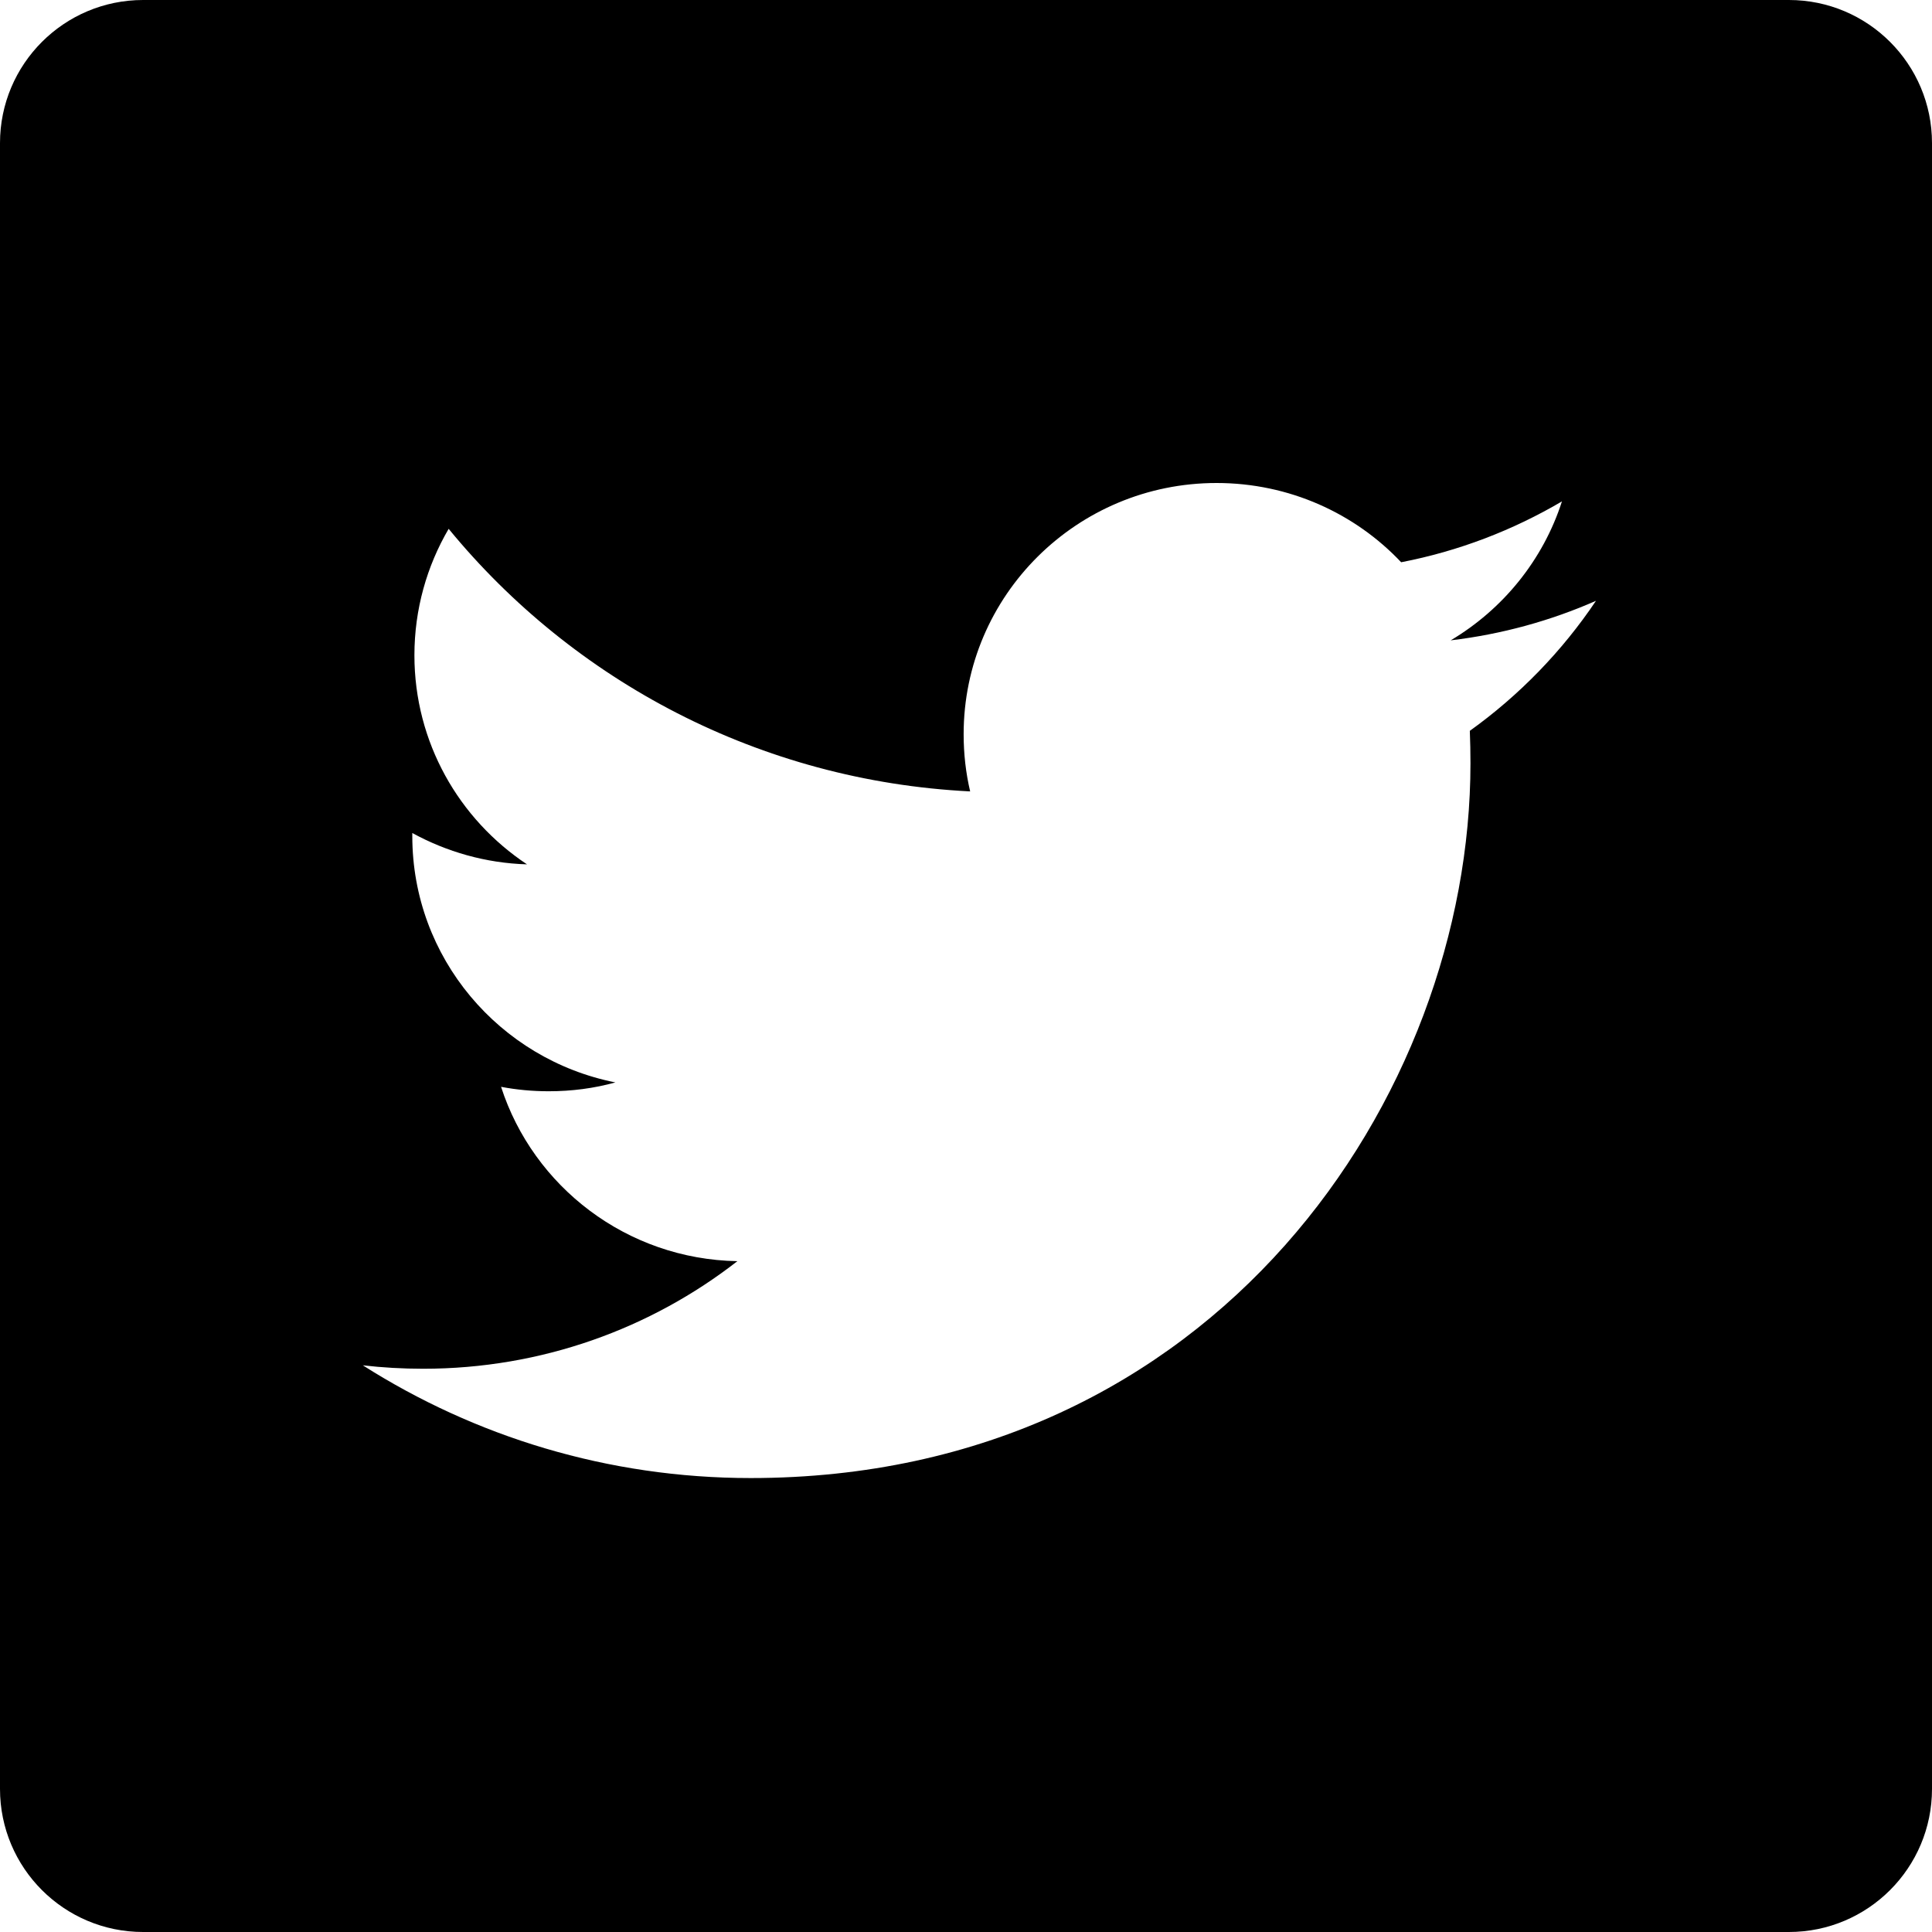 <?xml version="1.0" encoding="UTF-8"?>
<svg width="54px" height="54px" viewBox="0 0 54 54" version="1.1" xmlns="http://www.w3.org/2000/svg" xmlns:xlink="http://www.w3.org/1999/xlink">
    <!-- Generator: sketchtool 50.2 (55047) - http://www.bohemiancoding.com/sketch -->
    <title>A744E73B-073D-463A-B6B0-CC4CA748F09E</title>
    <desc>Created with sketchtool.</desc>
    <defs></defs>
    <g id="Home" stroke="none" stroke-width="1" fill="none" fill-rule="evenodd">
        <g transform="translate(-727, -7240)" fill="#000000" id="Combined-Shape">
            <path d="M731,7240 L777,7240 C779.209,7240 781,7241.791 781,7244 L781,7290 C781,7292.209 779.209,7294 777,7294 L731,7294 C728.791,7294 727,7292.209 727,7290 L727,7244 C727,7241.791 728.791,7240 731,7240 Z M766.163,7255.715 C764.877,7254.352 763.038,7253.5 761.003,7253.5 C757.101,7253.5 753.934,7256.644 753.934,7260.521 C753.934,7261.072 753.995,7261.606 754.116,7262.12 C748.239,7261.827 743.03,7259.035 739.54,7254.781 C738.931,7255.822 738.583,7257.03 738.583,7258.316 C738.583,7260.75 739.831,7262.899 741.73,7264.159 C740.572,7264.125 739.48,7263.806 738.524,7263.283 L738.524,7263.369 C738.524,7266.772 740.962,7269.611 744.2,7270.254 C743.607,7270.419 742.981,7270.501 742.336,7270.501 C741.88,7270.501 741.436,7270.459 741.005,7270.377 C741.905,7273.165 744.515,7275.196 747.61,7275.25 C745.191,7277.134 742.14,7278.257 738.828,7278.257 C738.257,7278.257 737.693,7278.225 737.141,7278.161 C740.27,7280.15 743.989,7281.312 747.981,7281.312 C760.989,7281.312 768.1,7270.616 768.1,7261.336 C768.1,7261.031 768.094,7260.726 768.082,7260.427 C769.463,7259.437 770.663,7258.201 771.608,7256.793 C770.341,7257.35 768.978,7257.728 767.547,7257.898 C769.008,7257.03 770.129,7255.654 770.657,7254.014 C769.29,7254.818 767.778,7255.403 766.163,7255.715 Z"></path>
        </g>
    </g>
</svg>